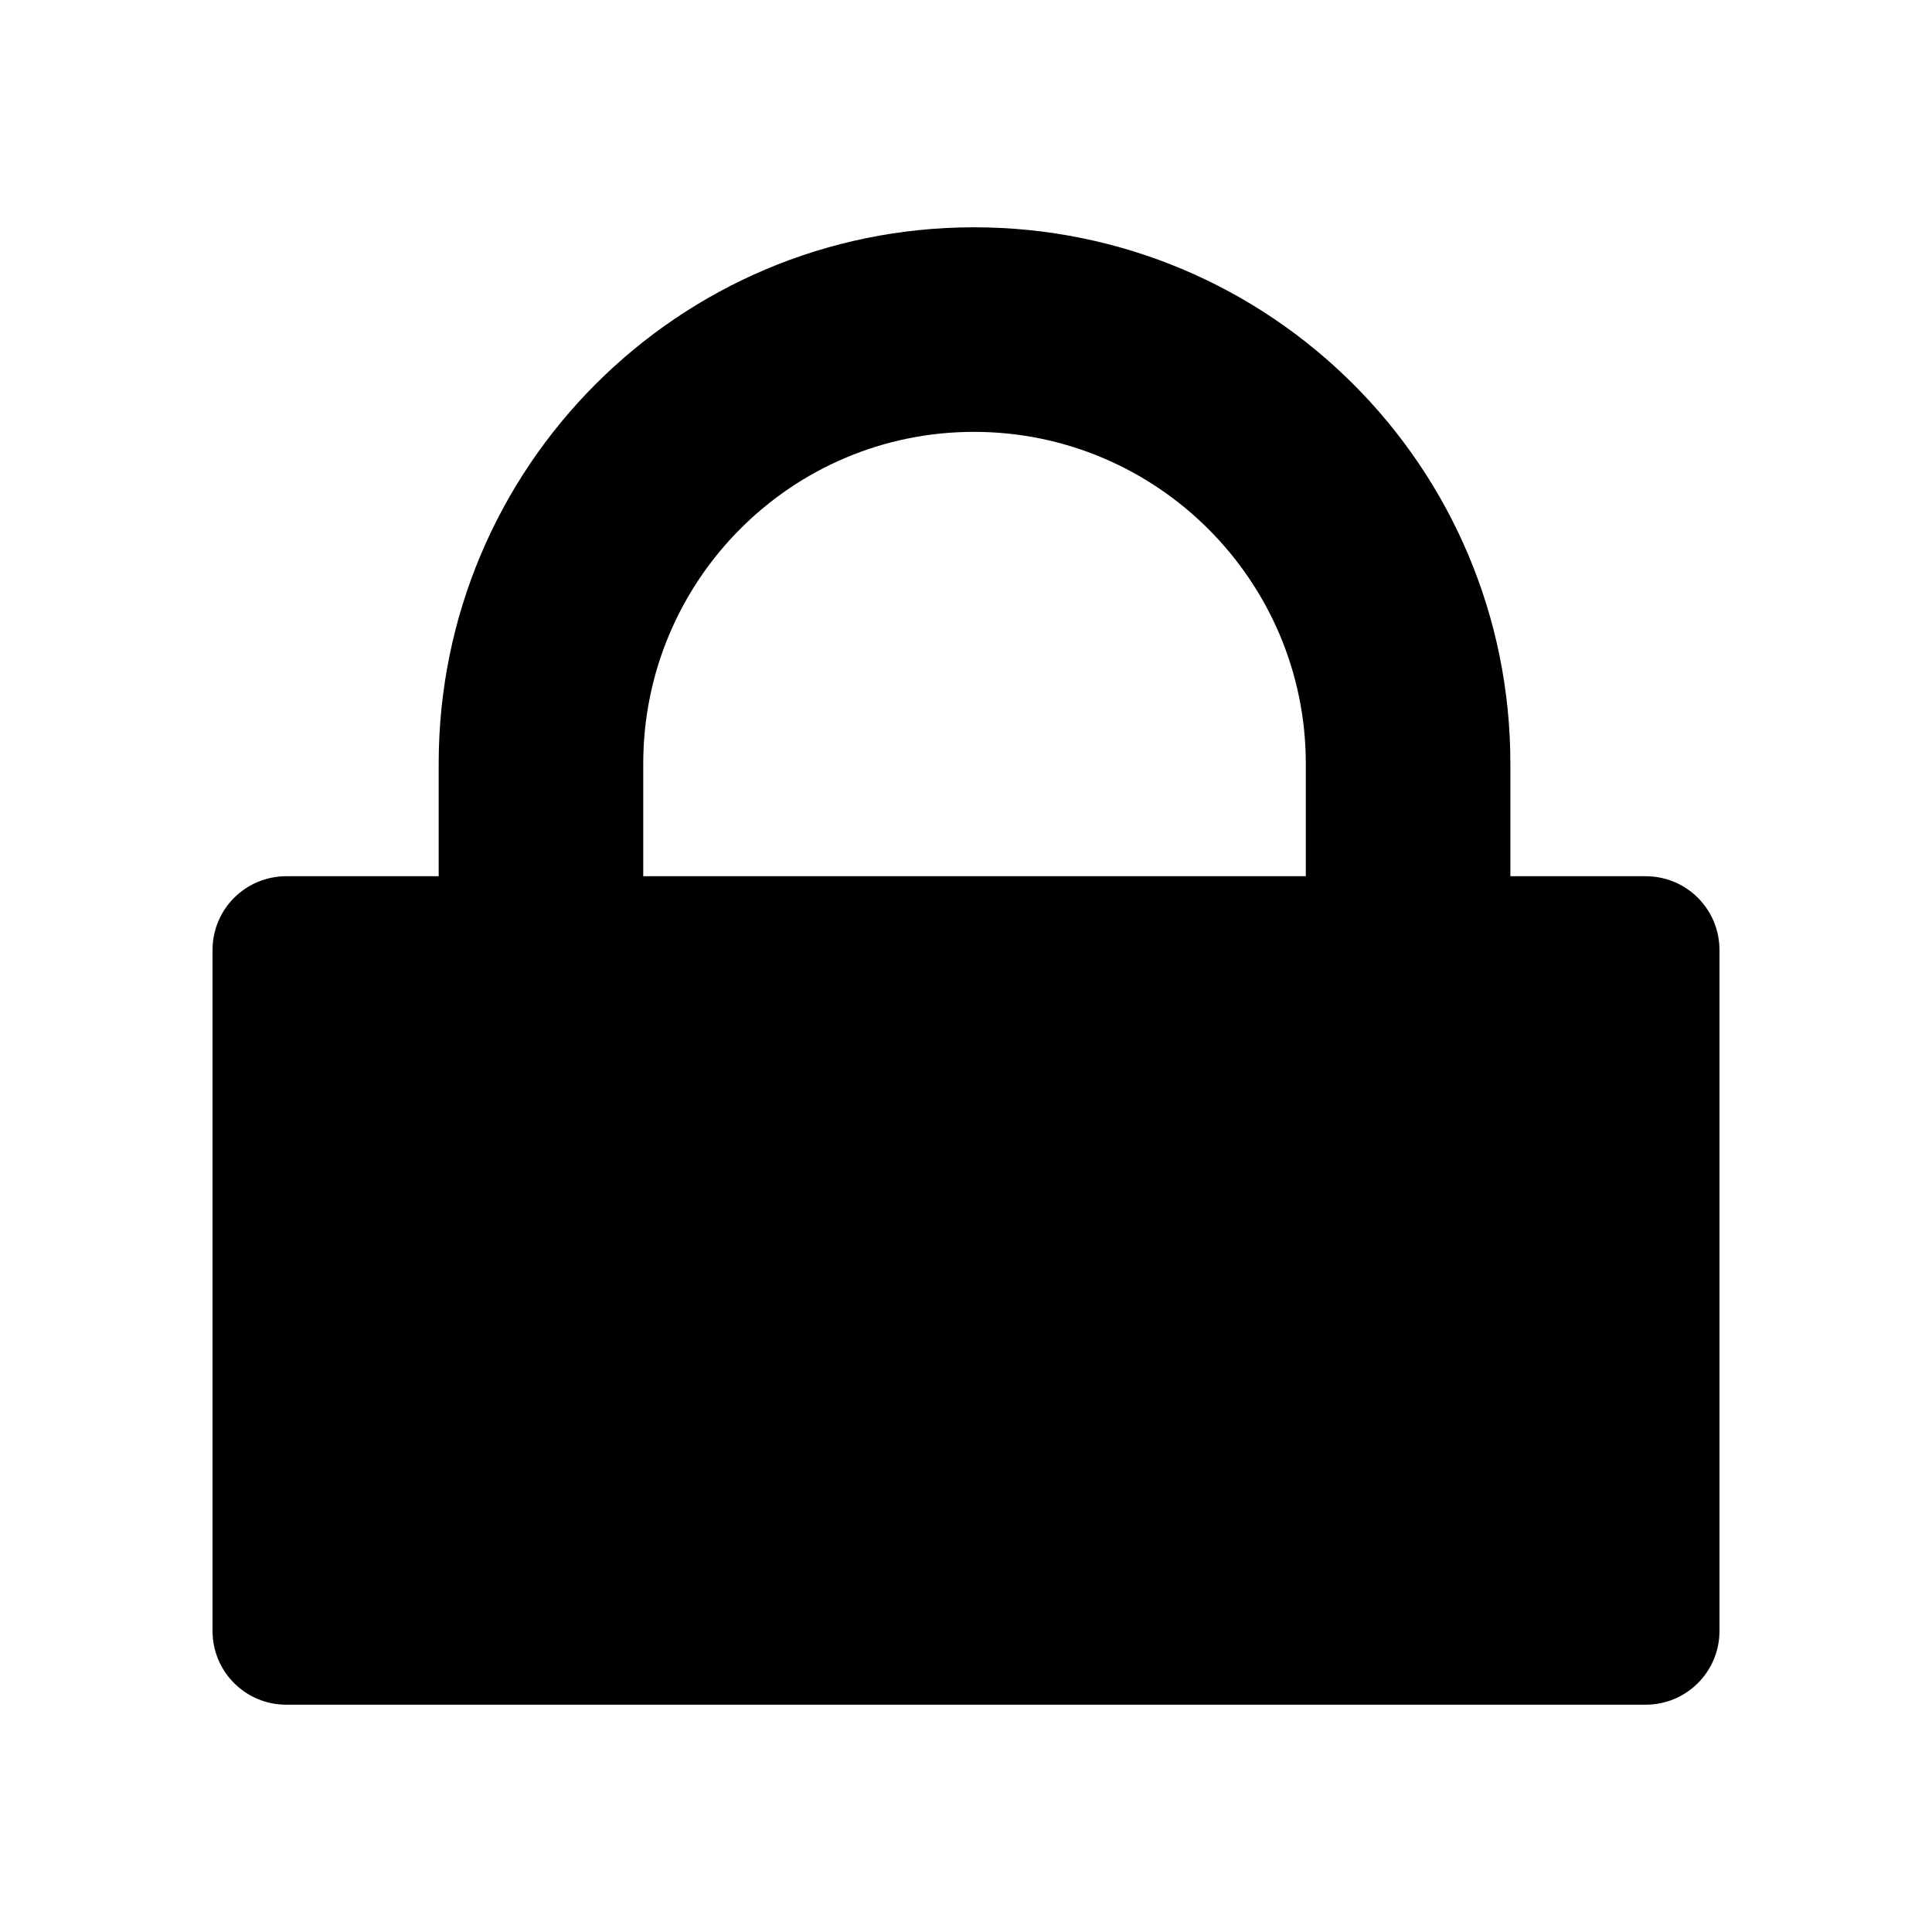 <?xml version="1.0" encoding="UTF-8"?>
<!DOCTYPE svg PUBLIC "-//W3C//DTD SVG 1.1//EN" "http://www.w3.org/Graphics/SVG/1.1/DTD/svg11.dtd">
<!-- Creator: CorelDRAW 2021.5 -->
<svg xmlns="http://www.w3.org/2000/svg" xml:space="preserve" width="17px" height="17px" version="1.1" style="shape-rendering:geometricPrecision; text-rendering:geometricPrecision; image-rendering:optimizeQuality; fill-rule:evenodd; clip-rule:evenodd"
viewBox="0 0 170 170"
 xmlns:xlink="http://www.w3.org/1999/xlink"
 xmlns:xodm="http://www.corel.com/coreldraw/odm/2003">
 <defs>
  <style type="text/css">
   <![CDATA[
    .fil0 {fill:none}
    .fil1 {fill:black}
   ]]>
  </style>
 </defs>
 <g id="Layer_x0020_1">
  <rect class="fil0" width="170" height="170"/>
  <path class="fil1" d="M25.2 77.1l13.4 0 0 -9.9c0,-26.1 21.1,-47.2 47.1,-47.2 26.1,0 47.2,21.1 47.2,47.2l0 9.9 11.9 0c3.6,0 6.5,2.9 6.5,6.5l0 59.9c0,3.6 -2.9,6.5 -6.5,6.5l-119.6 0c-3.6,0 -6.5,-2.9 -6.5,-6.5l0 -59.9c0,-3.6 2.9,-6.5 6.5,-6.5zm31.4 0l58.3 0 0 -9.9c0,-16.1 -13.1,-29.2 -29.2,-29.2 -16.1,0 -29.1,13.1 -29.1,29.2l0 9.9z"/>
 </g>
</svg>

